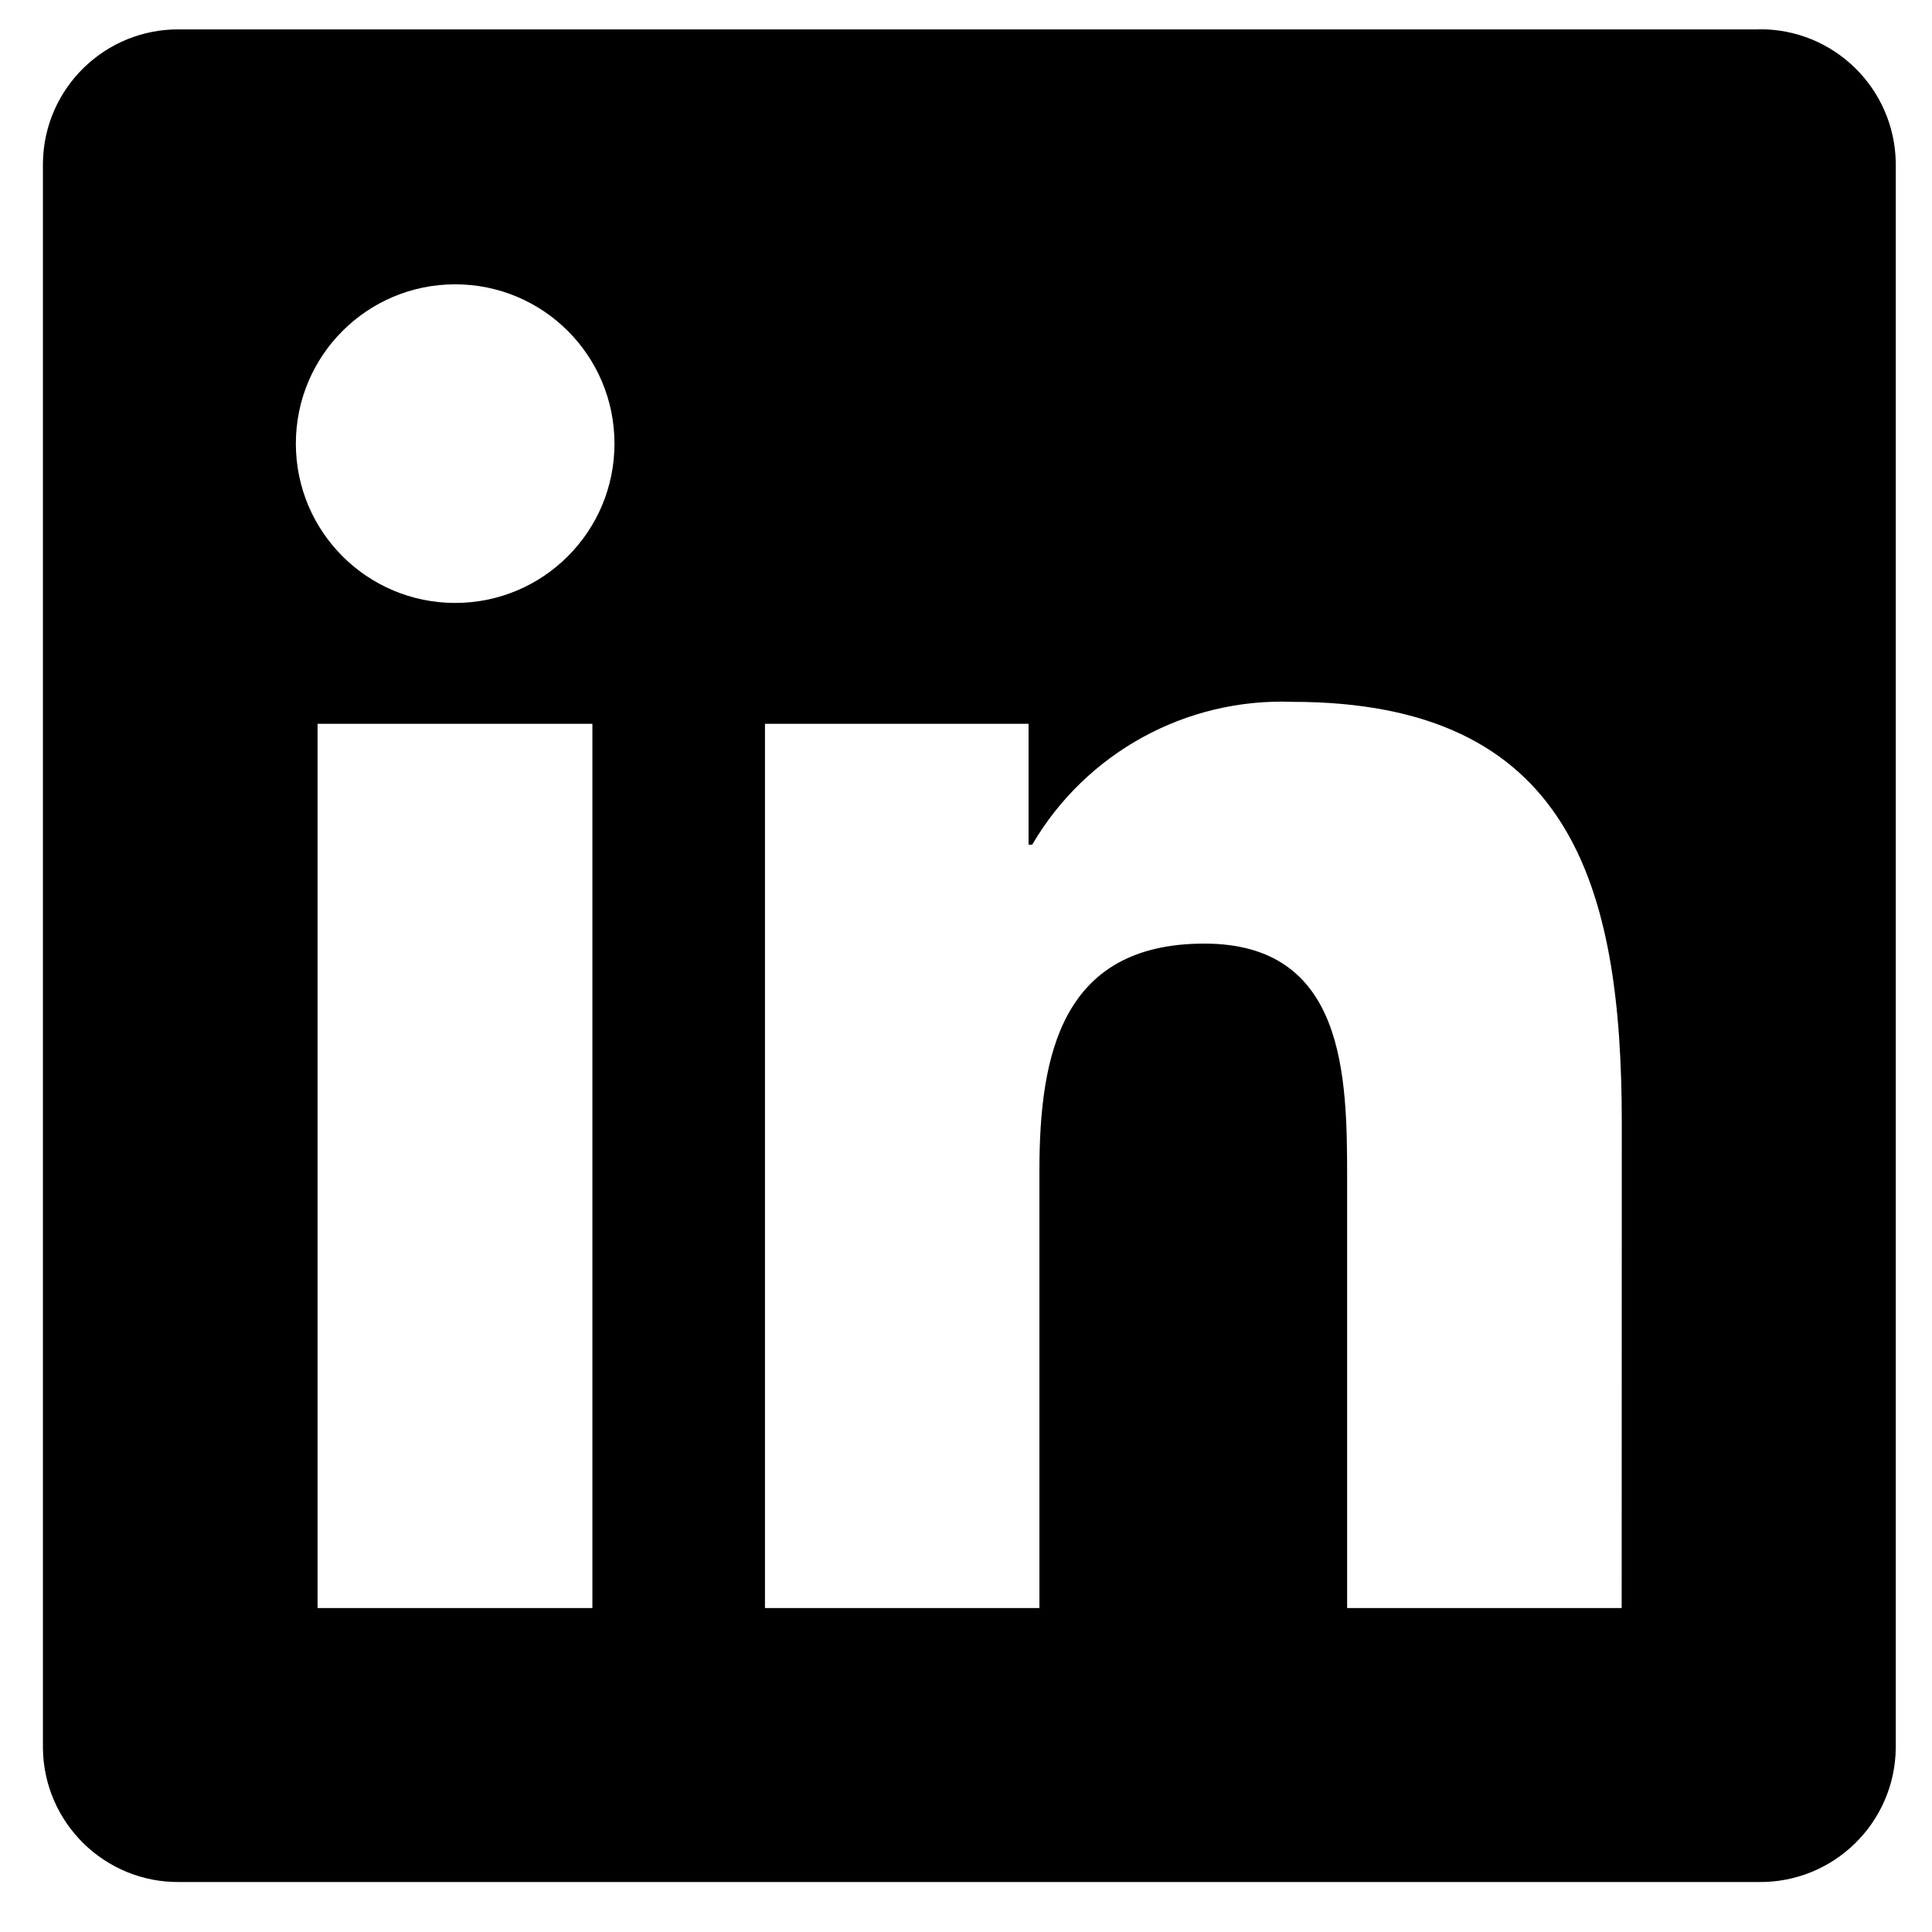 <svg width="37" height="37" viewBox="0 0 37 37" fill="none" xmlns="http://www.w3.org/2000/svg">
<path d="M31.057 30.796H25.799V22.561C25.799 20.598 25.764 18.071 23.064 18.071C20.326 18.071 19.906 20.21 19.906 22.42V30.796H14.65V13.862H19.698V16.176H19.768C20.798 14.417 22.711 13.366 24.748 13.441C30.078 13.441 31.059 16.947 31.059 21.505L31.057 30.796ZM8.717 11.547C7.032 11.547 5.666 10.181 5.666 8.496C5.666 6.81 7.032 5.445 8.717 5.445C10.403 5.445 11.768 6.81 11.768 8.496C11.768 10.181 10.403 11.547 8.717 11.547ZM11.345 30.796H6.082V13.862H11.345V30.796ZM33.678 0.563H3.44C2.011 0.547 0.84 1.692 0.822 3.121V33.483C0.84 34.913 2.011 36.059 3.44 36.043H33.678C35.11 36.061 36.287 34.915 36.306 33.483V3.119C36.285 1.687 35.109 0.542 33.678 0.561" fill="black"/>
</svg>

